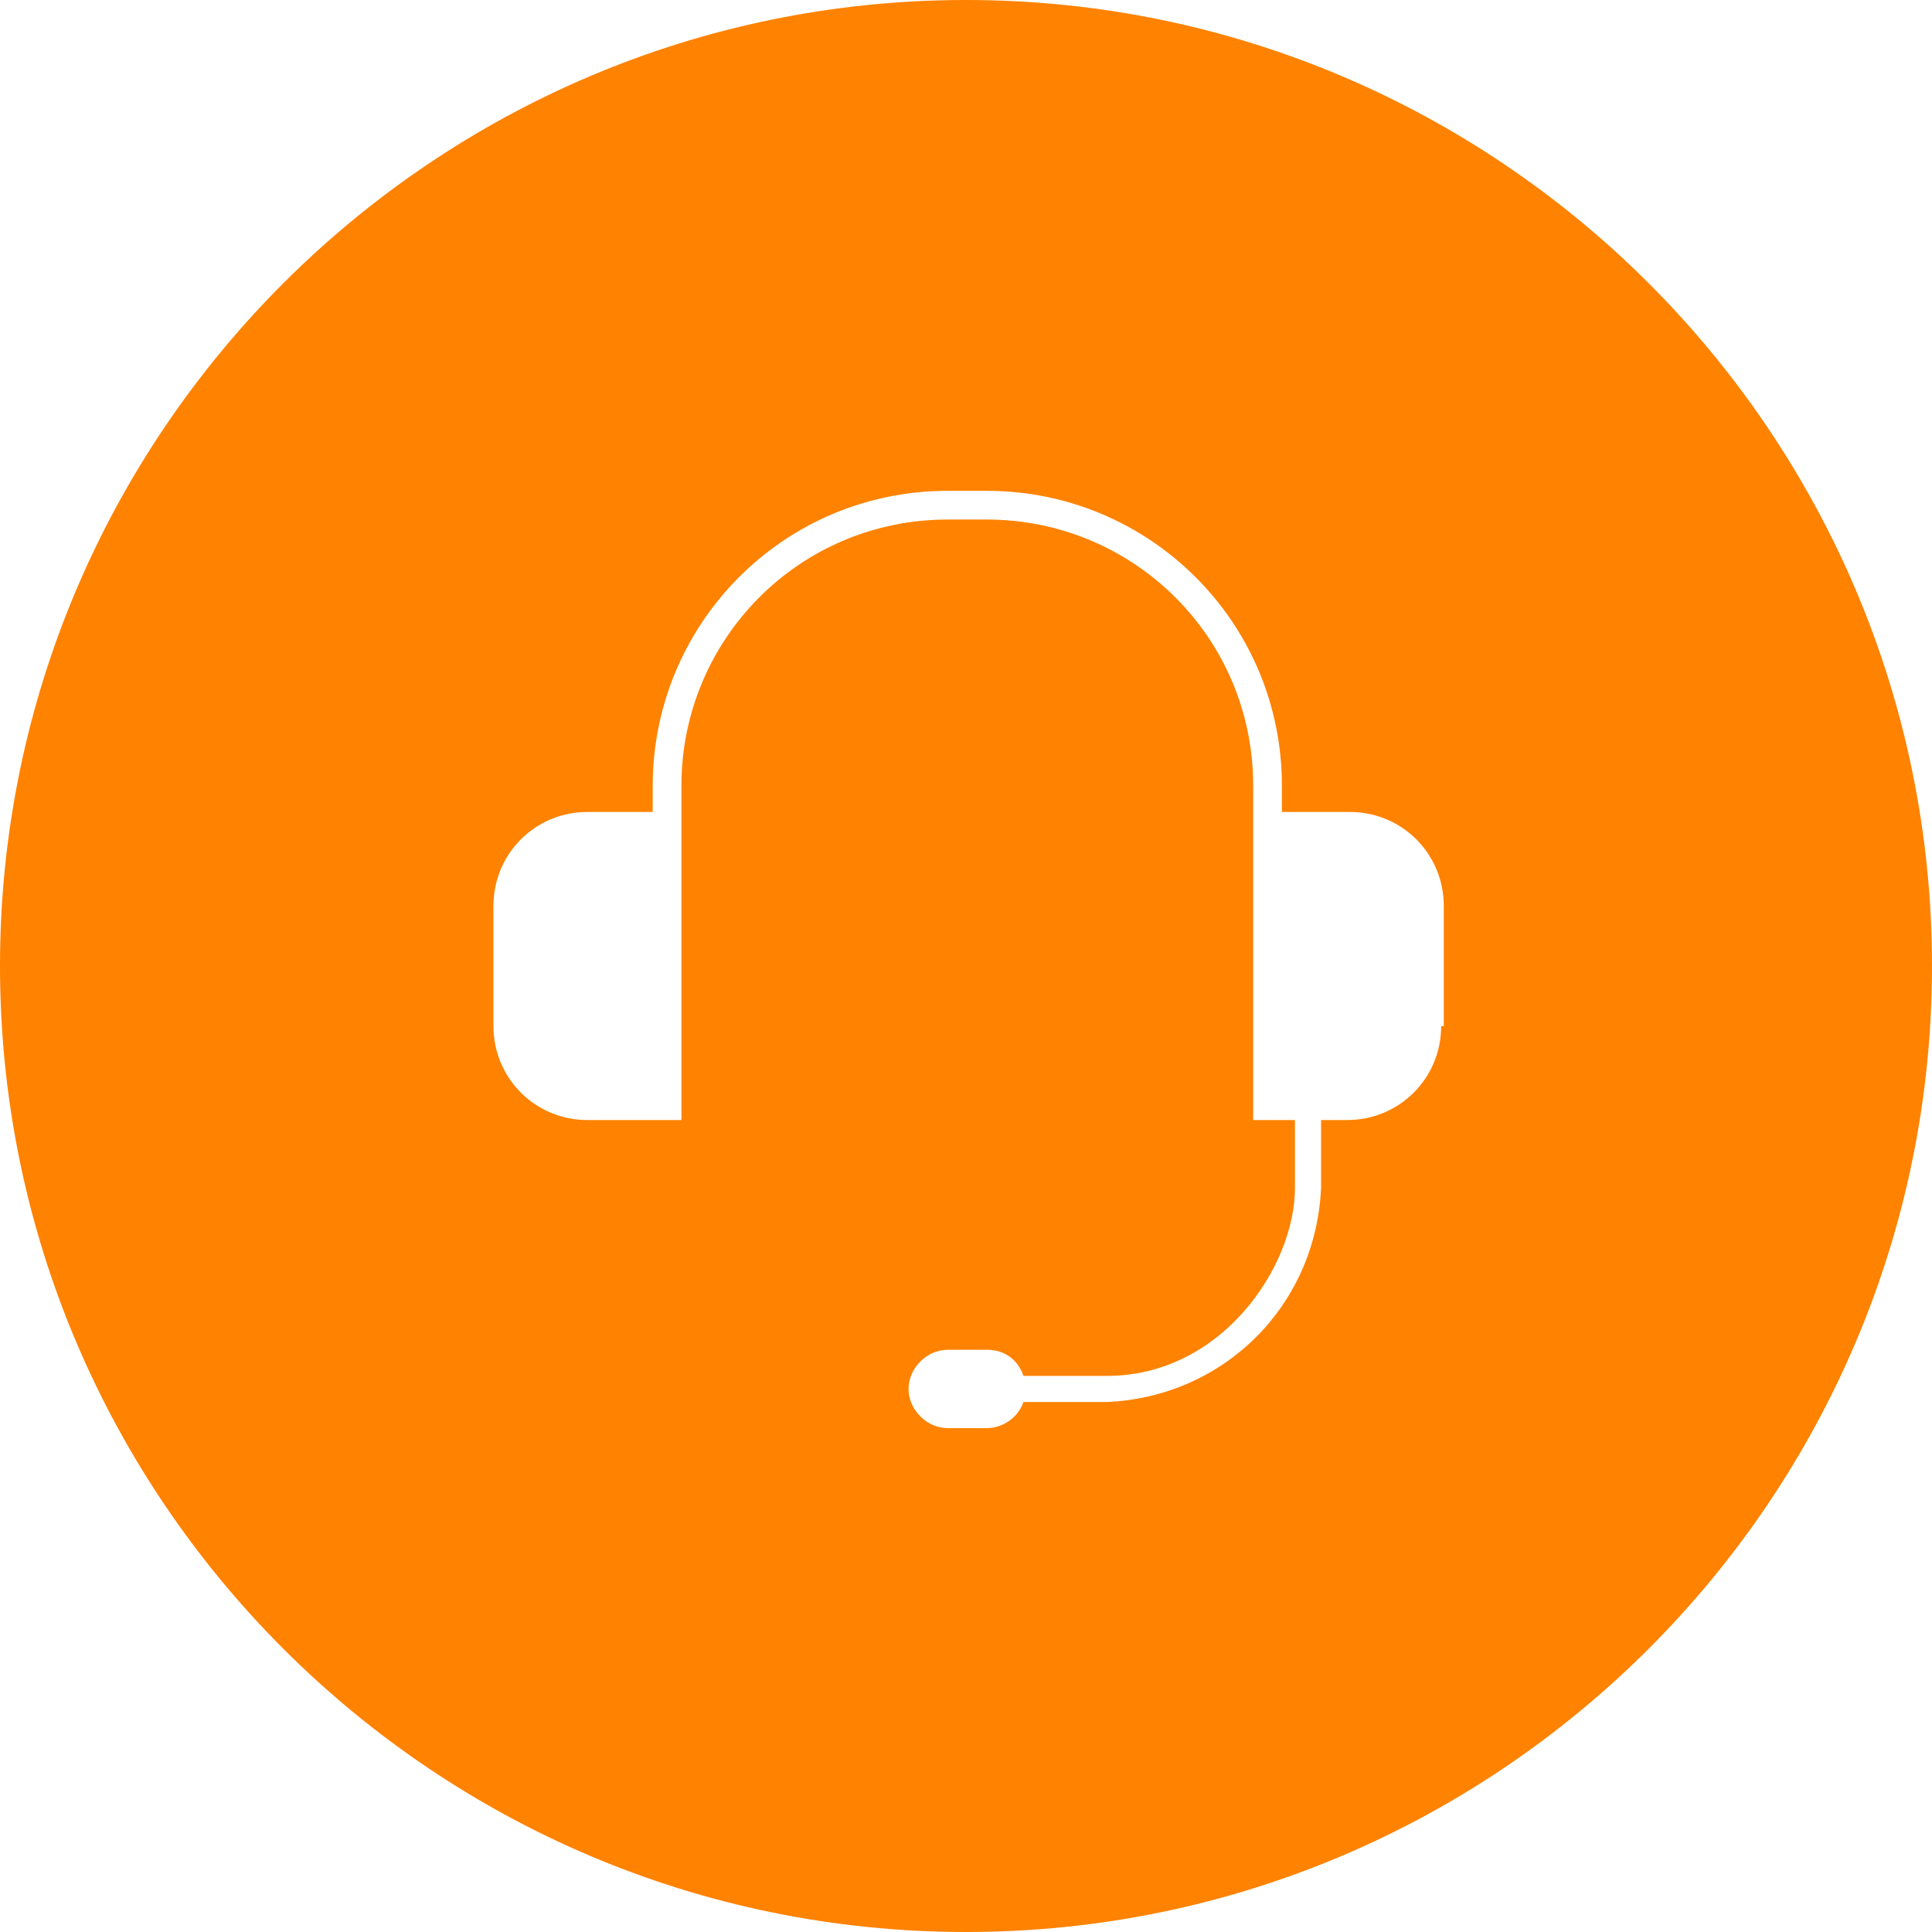 <?xml version="1.0" encoding="utf-8"?>
<!-- Generator: Adobe Illustrator 26.0.1, SVG Export Plug-In . SVG Version: 6.00 Build 0)  -->
<svg version="1.1" id="Group_14387" xmlns="http://www.w3.org/2000/svg" xmlns:xlink="http://www.w3.org/1999/xlink" x="0px"
	 y="0px" viewBox="0 0 74 74" style="enable-background:new 0 0 74 74;" xml:space="preserve">
<style type="text/css">
	.st0{fill:#FF8200;}
</style>
<path class="st0" d="M37,0C16.6,0,0,16.6,0,37c0,20.4,16.6,37,37,37s37-16.6,37-37C74,16.6,57.4,0,37,0z M55.2,39.3
	c0,2-1.6,3.6-3.6,3.6h-1v2.6c-0.2,4.5-3.7,8-8.2,8.2h-3.1c0,0-0.1,0-0.1,0c-0.2,0.6-0.8,1-1.4,1h-1.5c-0.8,0-1.5-0.7-1.5-1.5
	c0-0.8,0.7-1.5,1.5-1.5h1.5c0.7,0,1.2,0.4,1.4,1c0,0,0.1,0,0.1,0h3.1c4.4,0,7.2-4.2,7.2-7.2v-2.6H48V30.1c0-5.7-4.6-10.2-10.2-10.2
	h-1.5c-5.7,0-10.2,4.6-10.2,10.2v12.8h-3.6c-2,0-3.6-1.6-3.6-3.6v-4.6c0-2,1.6-3.6,3.6-3.6H25v-1c0-6.2,5-11.3,11.3-11.3h1.5
	c6.2,0,11.3,5,11.3,11.3v1h2.6v0c2,0,3.6,1.6,3.6,3.6V39.3z"/>
</svg>
